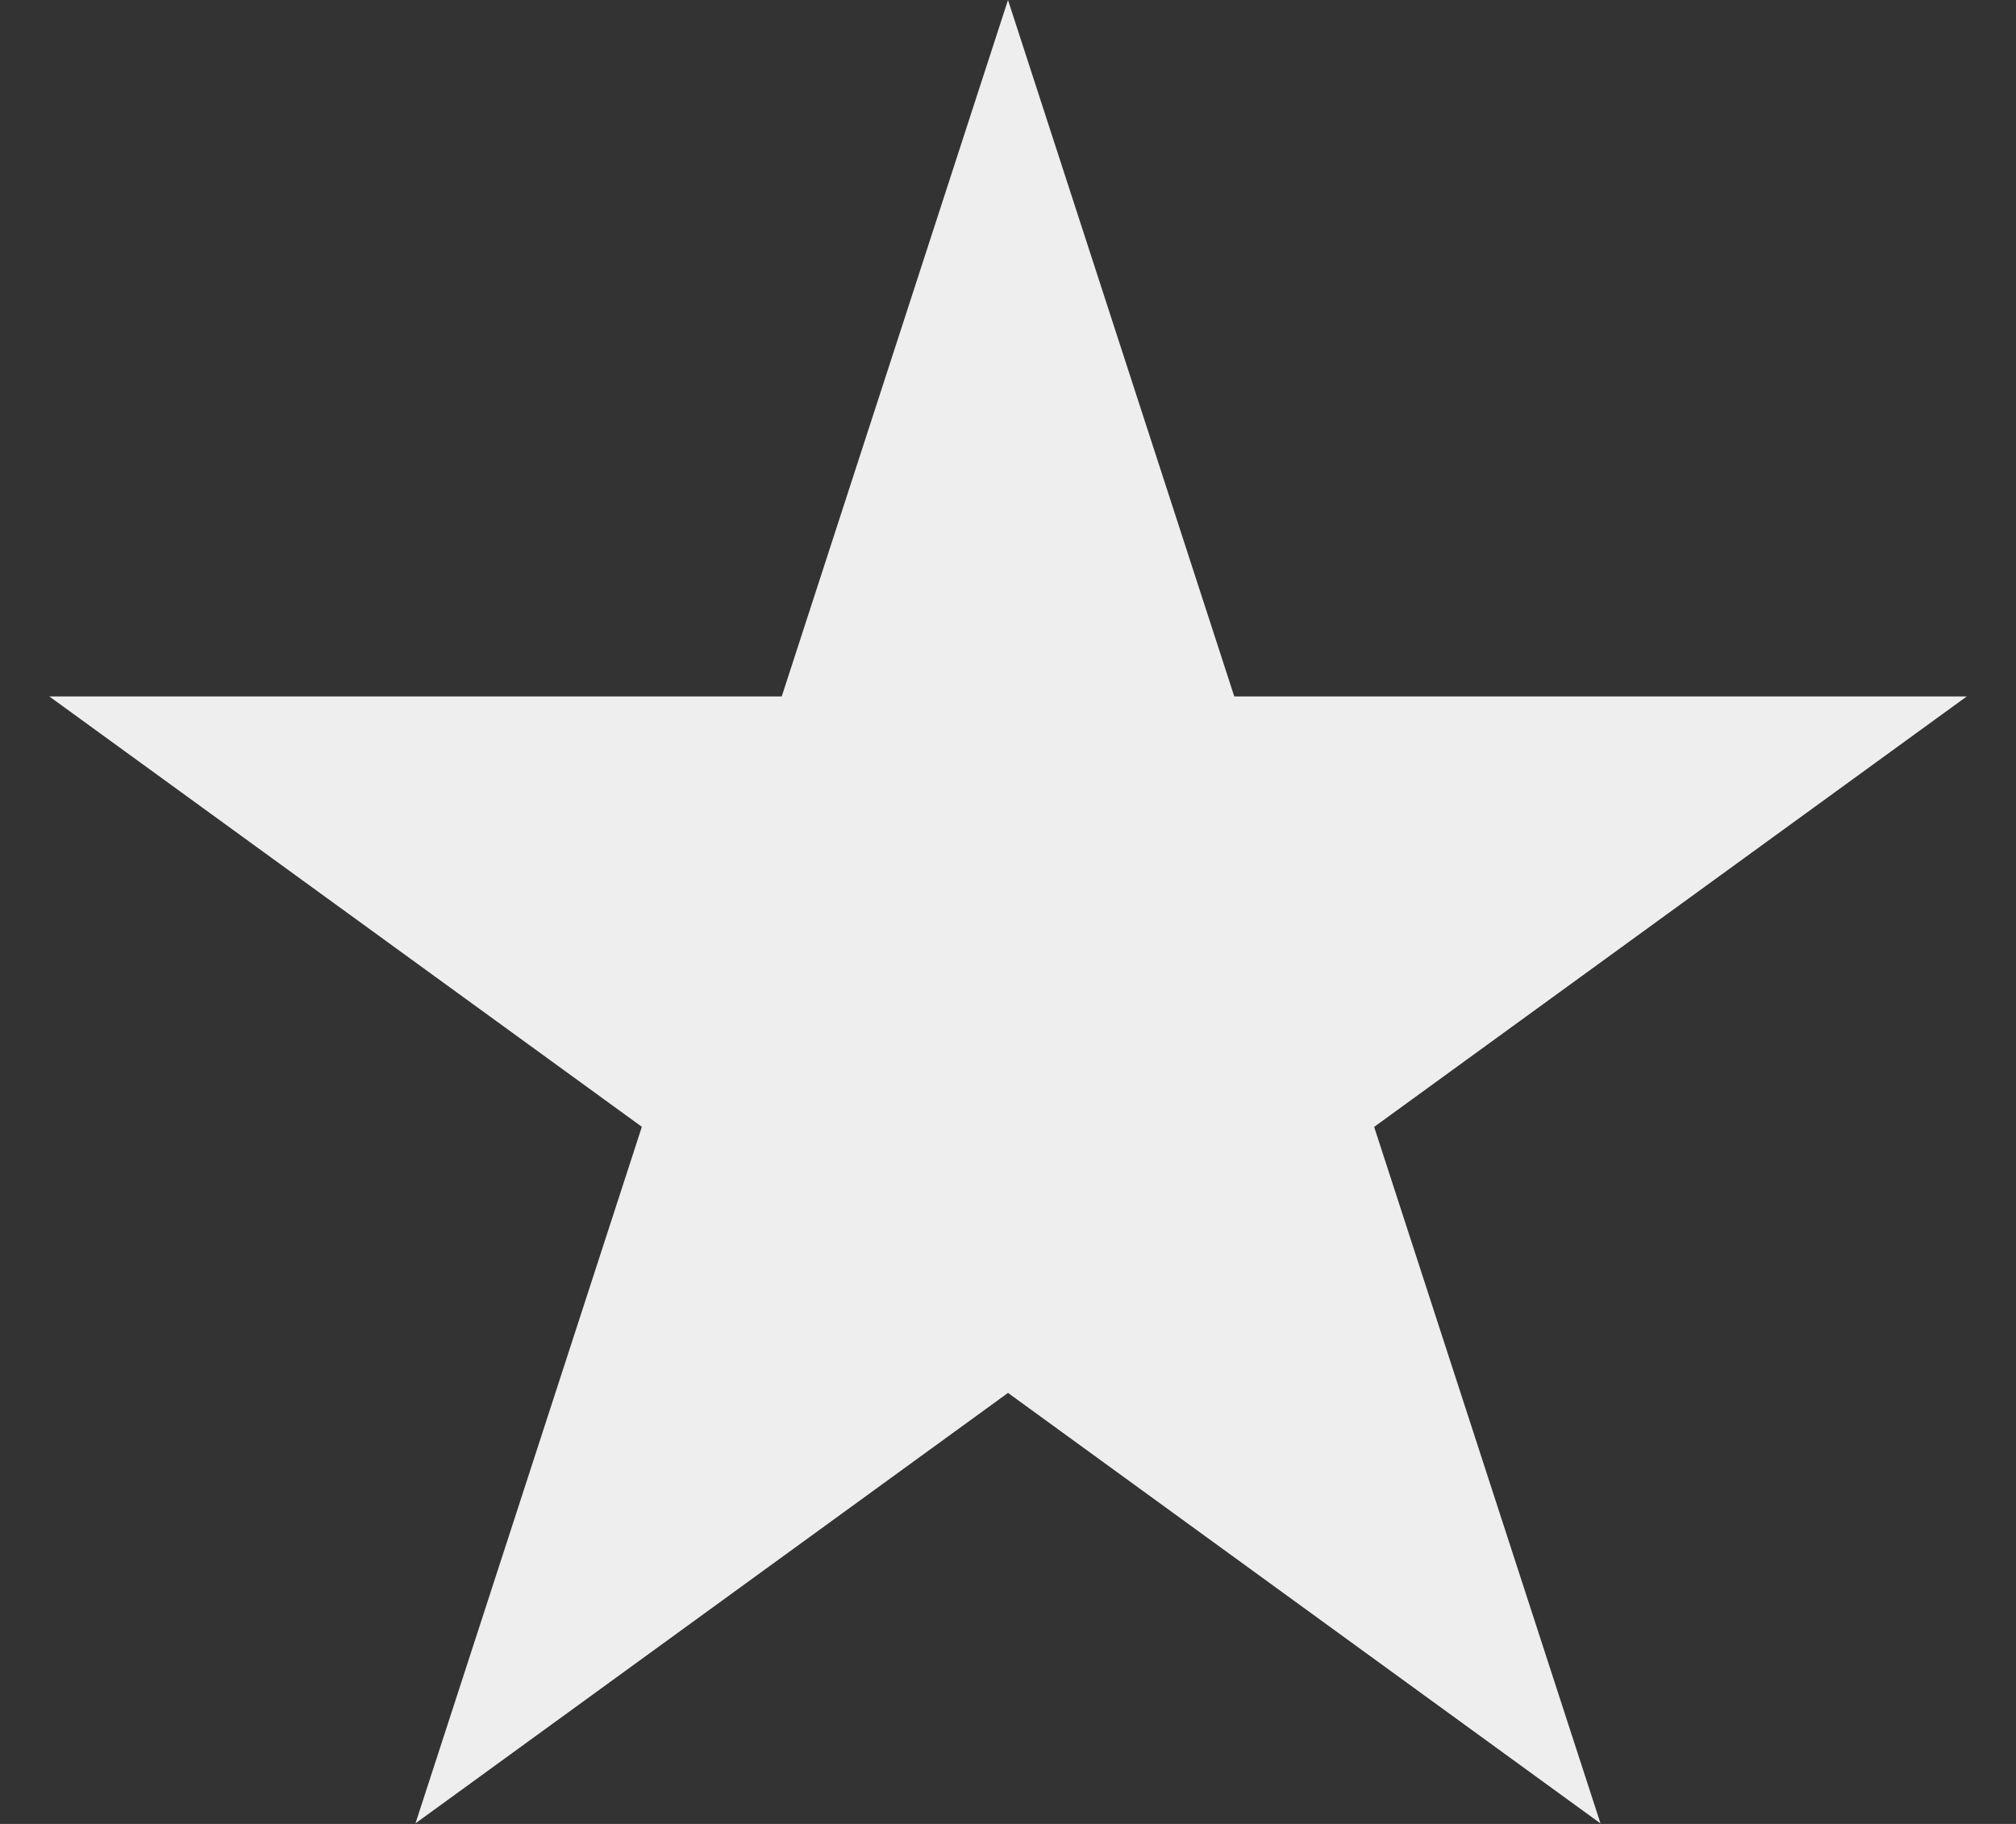 <?xml version="1.0" encoding="UTF-8"?> <svg xmlns="http://www.w3.org/2000/svg" width="21" height="19" fill="none"><rect width="100%" height="100%" fill="#333333" stroke="none"/><path d="M10.5 0l2.357 7.255h7.63l-6.173 4.484 2.358 7.256L10.5 14.51l-6.172 4.484 2.358-7.256L.514 7.255h7.629L10.5 0z" fill="#EEE"></path></svg> 